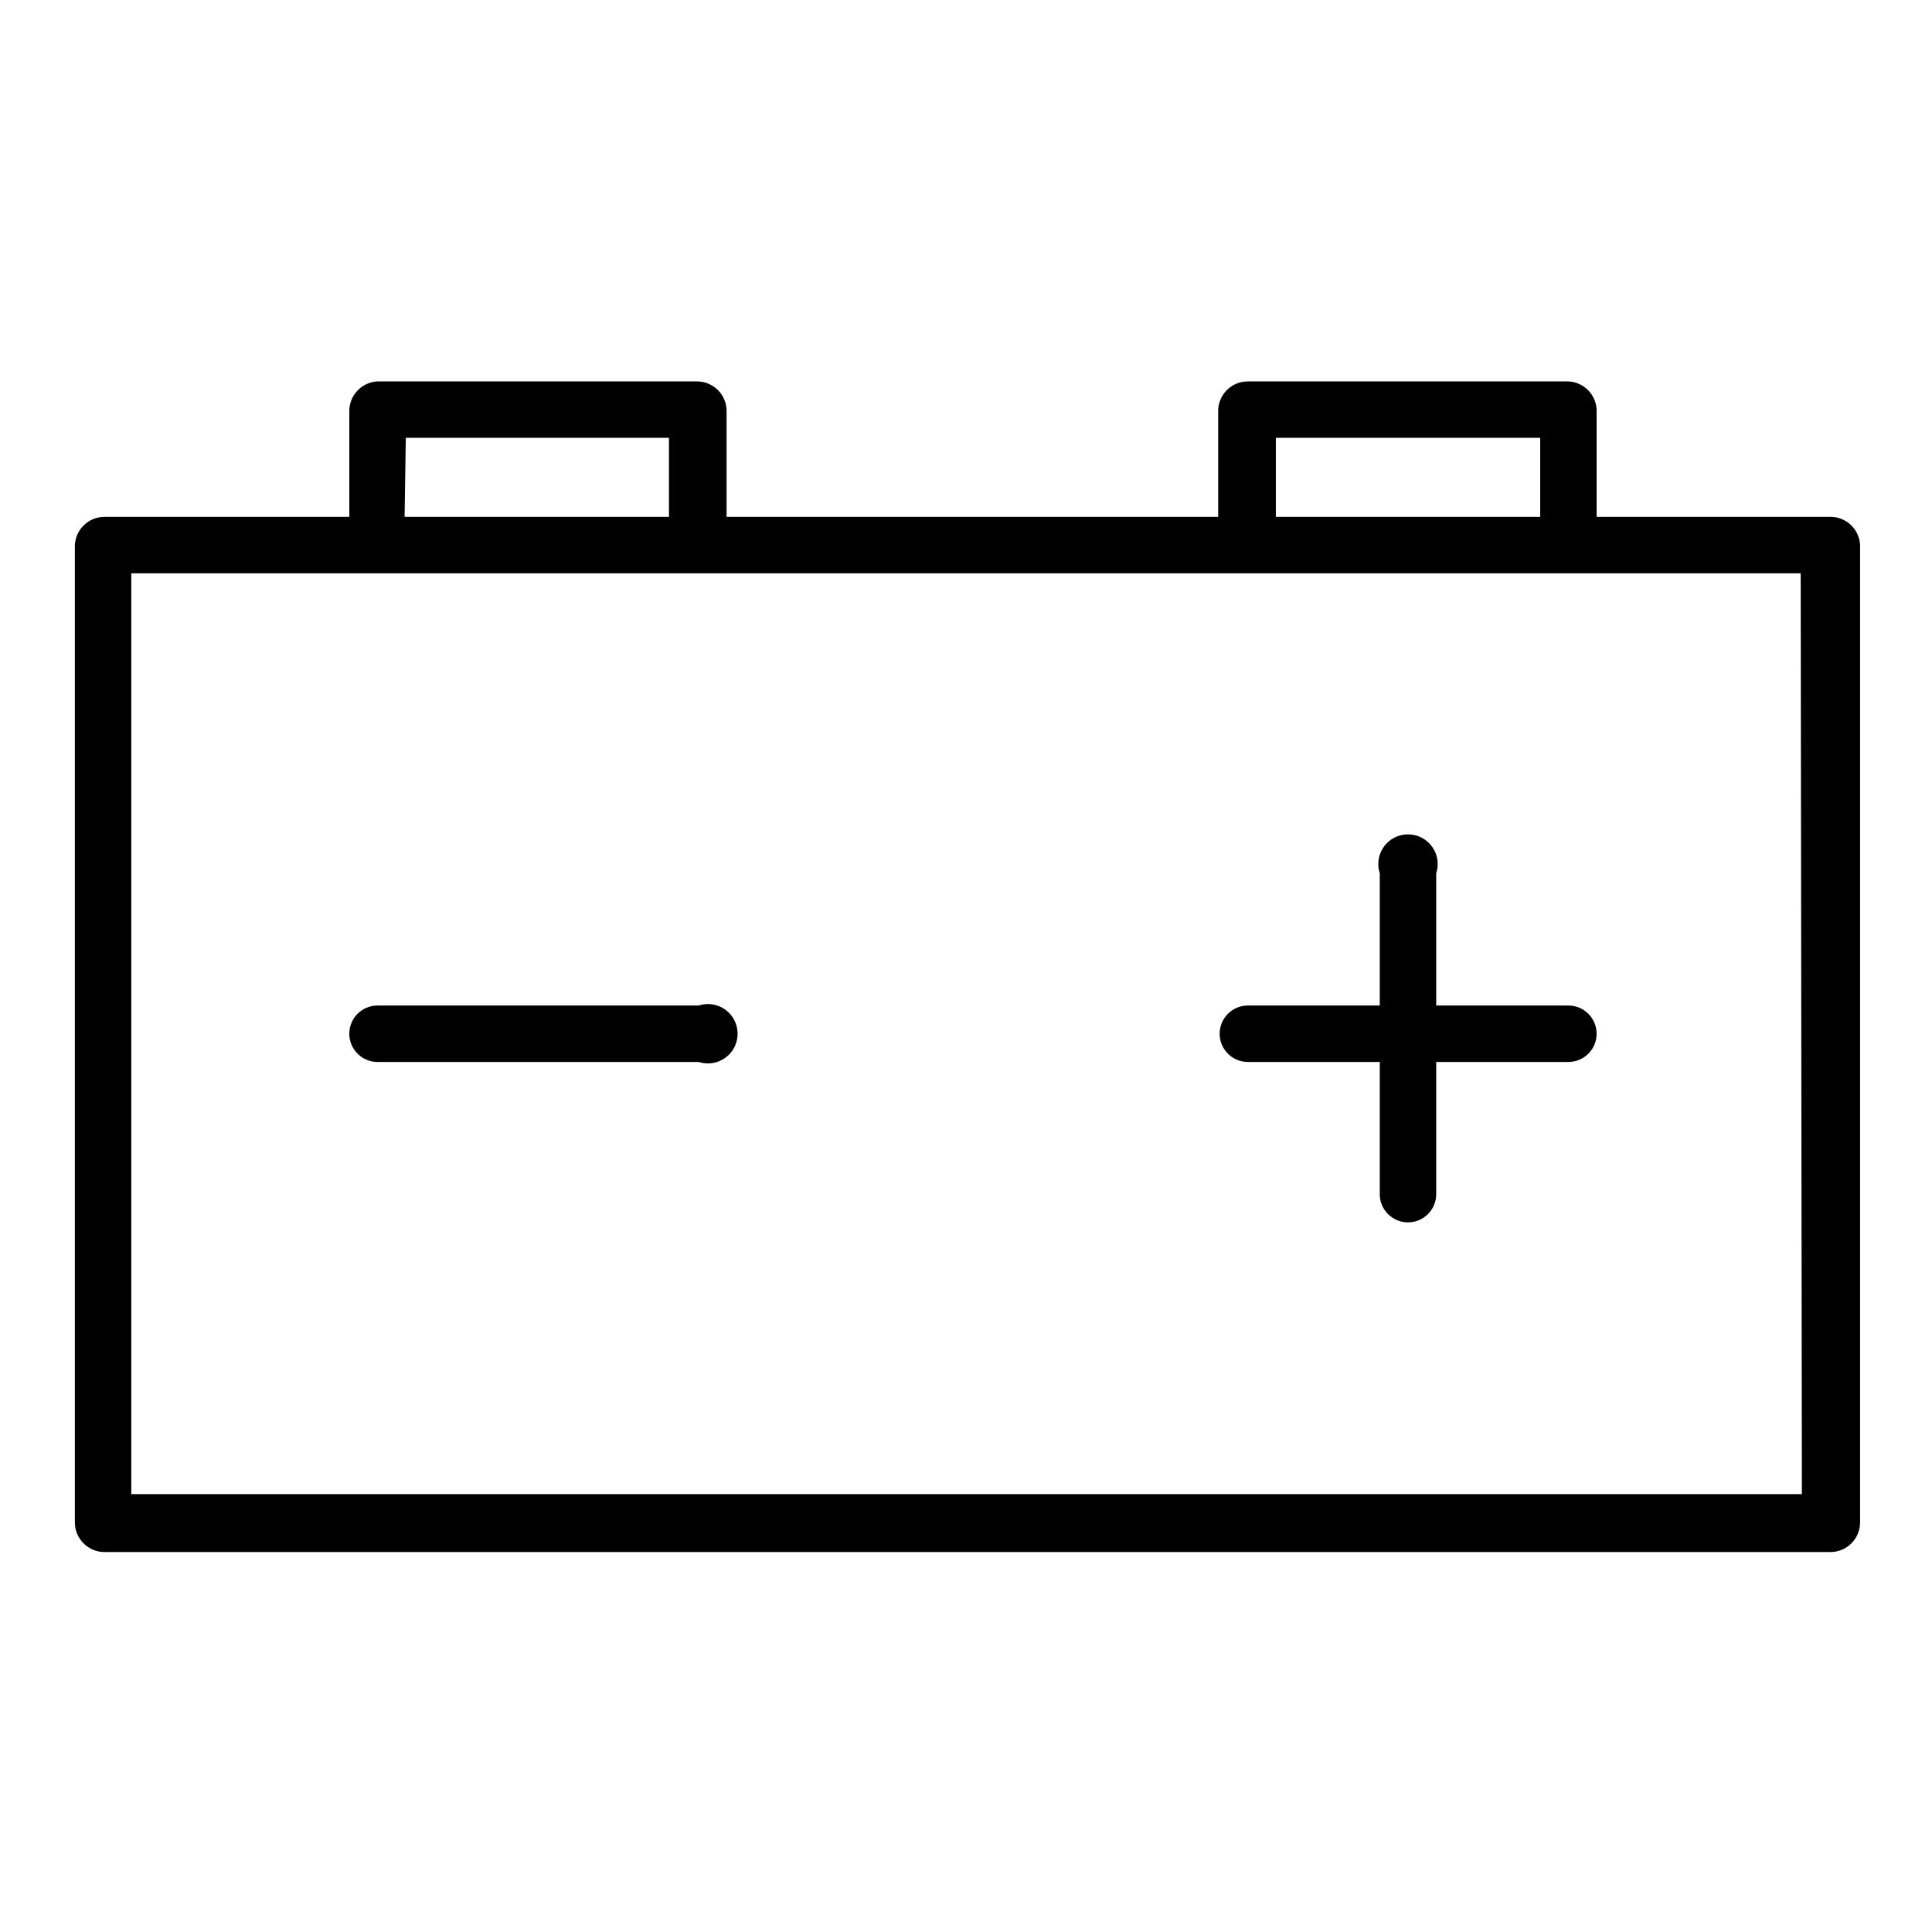 <?xml version="1.0" encoding="UTF-8"?>
<!-- The Best Svg Icon site in the world: iconSvg.co, Visit us! https://iconsvg.co -->
<svg fill="#000000" width="800px" height="800px" version="1.1" viewBox="144 144 512 512" xmlns="http://www.w3.org/2000/svg">
 <g>
  <path d="m628.68 280.97h-61.559v-28.418c-0.195-4.043-3.434-7.281-7.477-7.477h-84.941c-4.199-0.008-7.66 3.285-7.871 7.477v28.418h-130.28v-28.418c-0.211-4.191-3.676-7.484-7.871-7.477h-84.625c-4.047 0.195-7.281 3.434-7.481 7.477v28.418h-64.863c-4.199-0.004-7.664 3.285-7.875 7.481v258.99c0 2.09 0.832 4.09 2.309 5.566 1.477 1.477 3.477 2.305 5.566 2.305h457.36c2.09 0 4.09-0.828 5.566-2.305 1.477-1.477 2.305-3.477 2.305-5.566v-258.99c-0.102-2.09-1.031-4.051-2.582-5.457-1.547-1.402-3.594-2.129-5.684-2.023zm-146.57-20.938h70.062v20.941h-70.062zm-230.57 0h69.742v20.941h-70.062zm369.98 279.93h-442.73v-244.03l442.41-0.004z"/>
  <path d="m244.05 425.43h85.094c2.398 0.789 5.031 0.379 7.074-1.102 2.047-1.48 3.258-3.852 3.258-6.379 0-2.523-1.211-4.894-3.258-6.375-2.043-1.48-4.676-1.891-7.074-1.102h-85.094c-4.133 0-7.481 3.348-7.481 7.477 0 4.133 3.348 7.481 7.481 7.481z"/>
  <path d="m474.7 425.43h34.953v35.031c0 4.129 3.348 7.477 7.477 7.477 4.133 0 7.481-3.348 7.481-7.477v-35.031h35.031c4.129 0 7.477-3.348 7.477-7.481 0-4.129-3.348-7.477-7.477-7.477h-35.031v-35.031c0.789-2.398 0.379-5.027-1.102-7.074-1.48-2.043-3.852-3.254-6.379-3.254-2.523 0-4.894 1.211-6.375 3.254-1.48 2.047-1.891 4.676-1.102 7.074v35.031h-34.953c-4.129 0-7.477 3.348-7.477 7.477 0 4.133 3.348 7.481 7.477 7.481z"/>
 </g>
</svg>